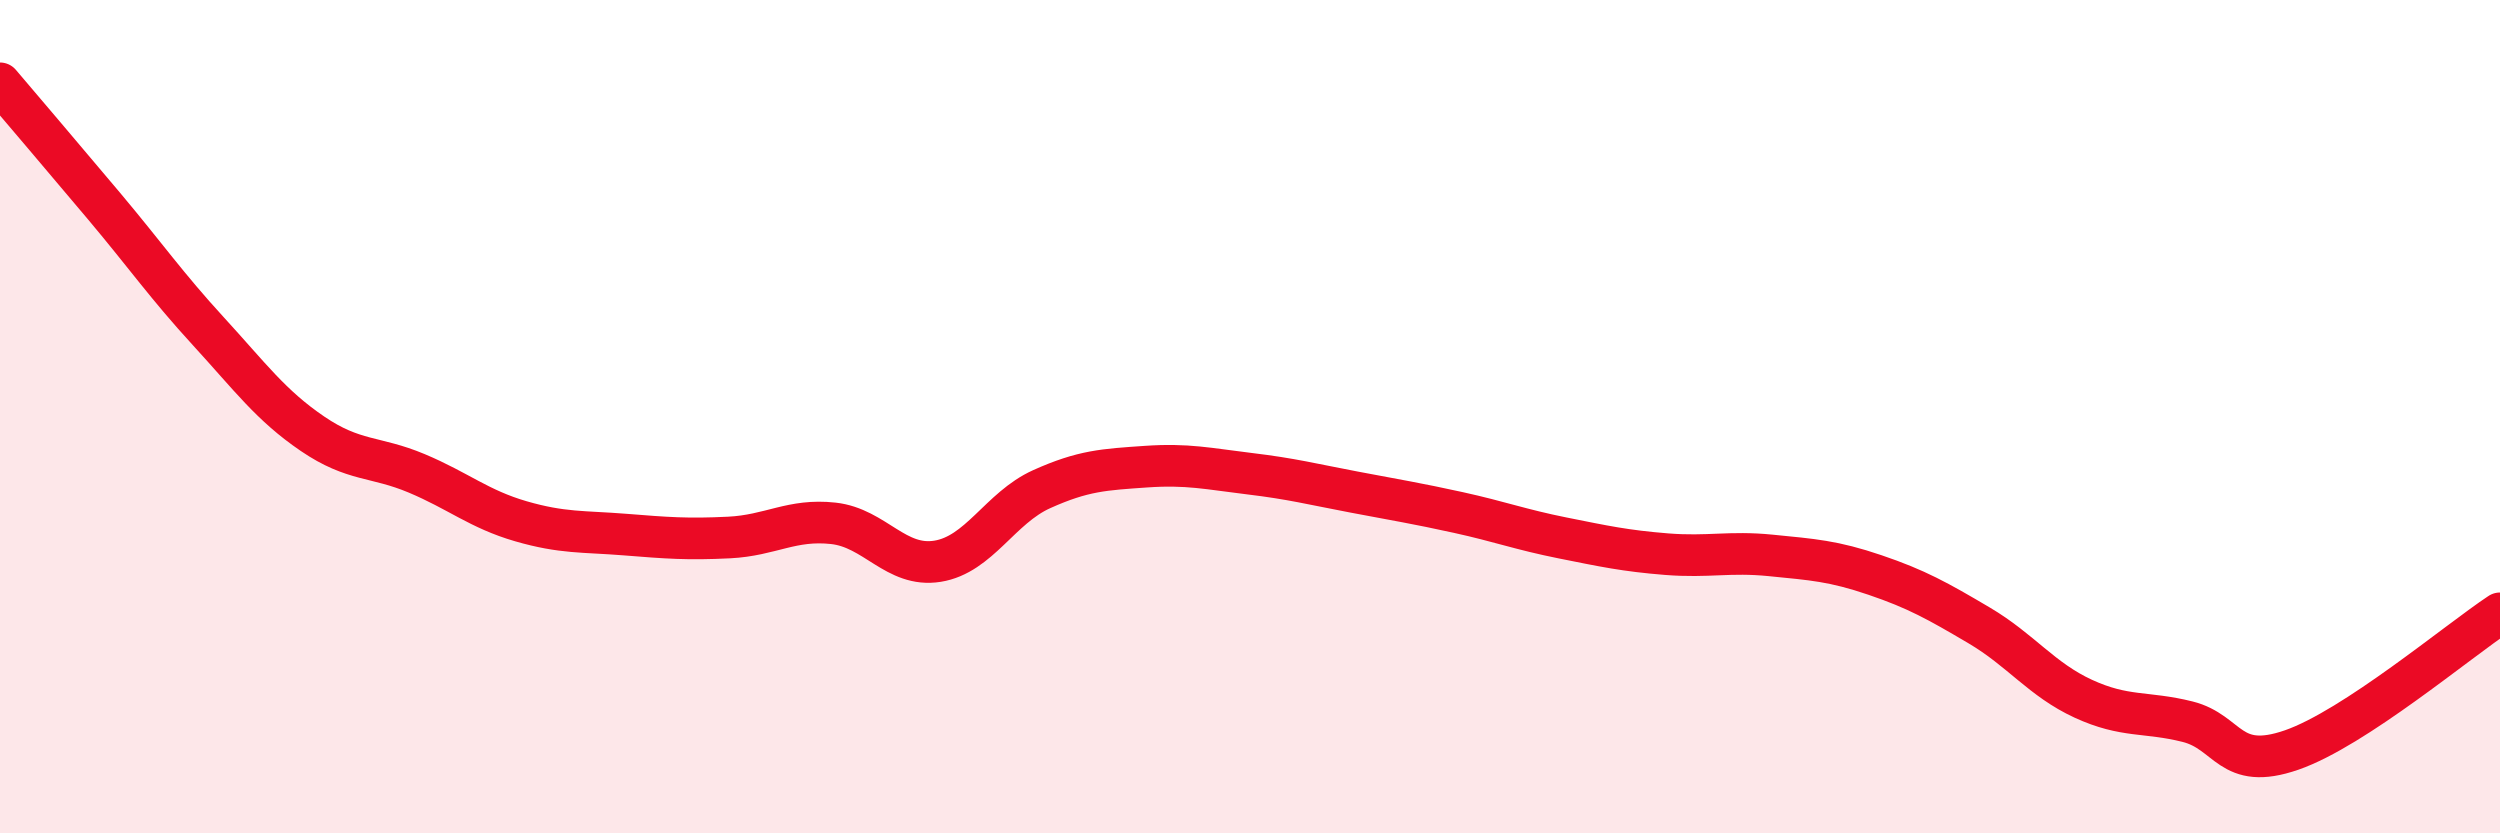 
    <svg width="60" height="20" viewBox="0 0 60 20" xmlns="http://www.w3.org/2000/svg">
      <path
        d="M 0,2 C 0.5,2.59 1.5,3.76 2.5,4.95 C 3.5,6.14 4,6.86 5,7.95 C 6,9.04 6.5,9.73 7.5,10.41 C 8.5,11.09 9,10.94 10,11.36 C 11,11.78 11.5,12.22 12.5,12.51 C 13.5,12.8 14,12.75 15,12.83 C 16,12.91 16.5,12.95 17.5,12.9 C 18.5,12.85 19,12.45 20,12.56 C 21,12.67 21.5,13.63 22.5,13.47 C 23.5,13.31 24,12.19 25,11.74 C 26,11.29 26.5,11.27 27.5,11.2 C 28.5,11.13 29,11.25 30,11.37 C 31,11.49 31.5,11.62 32.5,11.81 C 33.5,12 34,12.08 35,12.3 C 36,12.52 36.5,12.71 37.5,12.91 C 38.5,13.11 39,13.22 40,13.3 C 41,13.38 41.5,13.23 42.5,13.33 C 43.5,13.43 44,13.46 45,13.8 C 46,14.14 46.5,14.42 47.5,15.01 C 48.5,15.6 49,16.31 50,16.77 C 51,17.23 51.5,17.07 52.5,17.32 C 53.5,17.57 53.5,18.52 55,18 C 56.5,17.48 59,15.38 60,14.72L60 20L0 20Z"
        fill="#EB0A25"
        opacity="0.1"
        stroke-linecap="round"
        stroke-linejoin="round"
      />
      <path
        d="M 0,2 C 0.5,2.59 1.5,3.76 2.5,4.95 C 3.5,6.14 4,6.86 5,7.95 C 6,9.04 6.5,9.73 7.5,10.41 C 8.5,11.09 9,10.94 10,11.36 C 11,11.78 11.5,12.22 12.5,12.51 C 13.5,12.8 14,12.75 15,12.83 C 16,12.91 16.5,12.95 17.5,12.9 C 18.5,12.85 19,12.45 20,12.56 C 21,12.67 21.5,13.63 22.5,13.47 C 23.5,13.31 24,12.19 25,11.74 C 26,11.29 26.5,11.27 27.5,11.2 C 28.5,11.13 29,11.25 30,11.37 C 31,11.49 31.5,11.62 32.5,11.81 C 33.5,12 34,12.08 35,12.3 C 36,12.52 36.5,12.71 37.5,12.91 C 38.5,13.11 39,13.22 40,13.3 C 41,13.38 41.5,13.23 42.5,13.33 C 43.5,13.43 44,13.46 45,13.8 C 46,14.14 46.5,14.42 47.5,15.01 C 48.5,15.6 49,16.31 50,16.77 C 51,17.23 51.5,17.07 52.5,17.32 C 53.5,17.57 53.5,18.52 55,18 C 56.5,17.48 59,15.38 60,14.72"
        stroke="#EB0A25"
        stroke-width="1"
        fill="none"
        stroke-linecap="round"
        stroke-linejoin="round"
      />
    </svg>
  